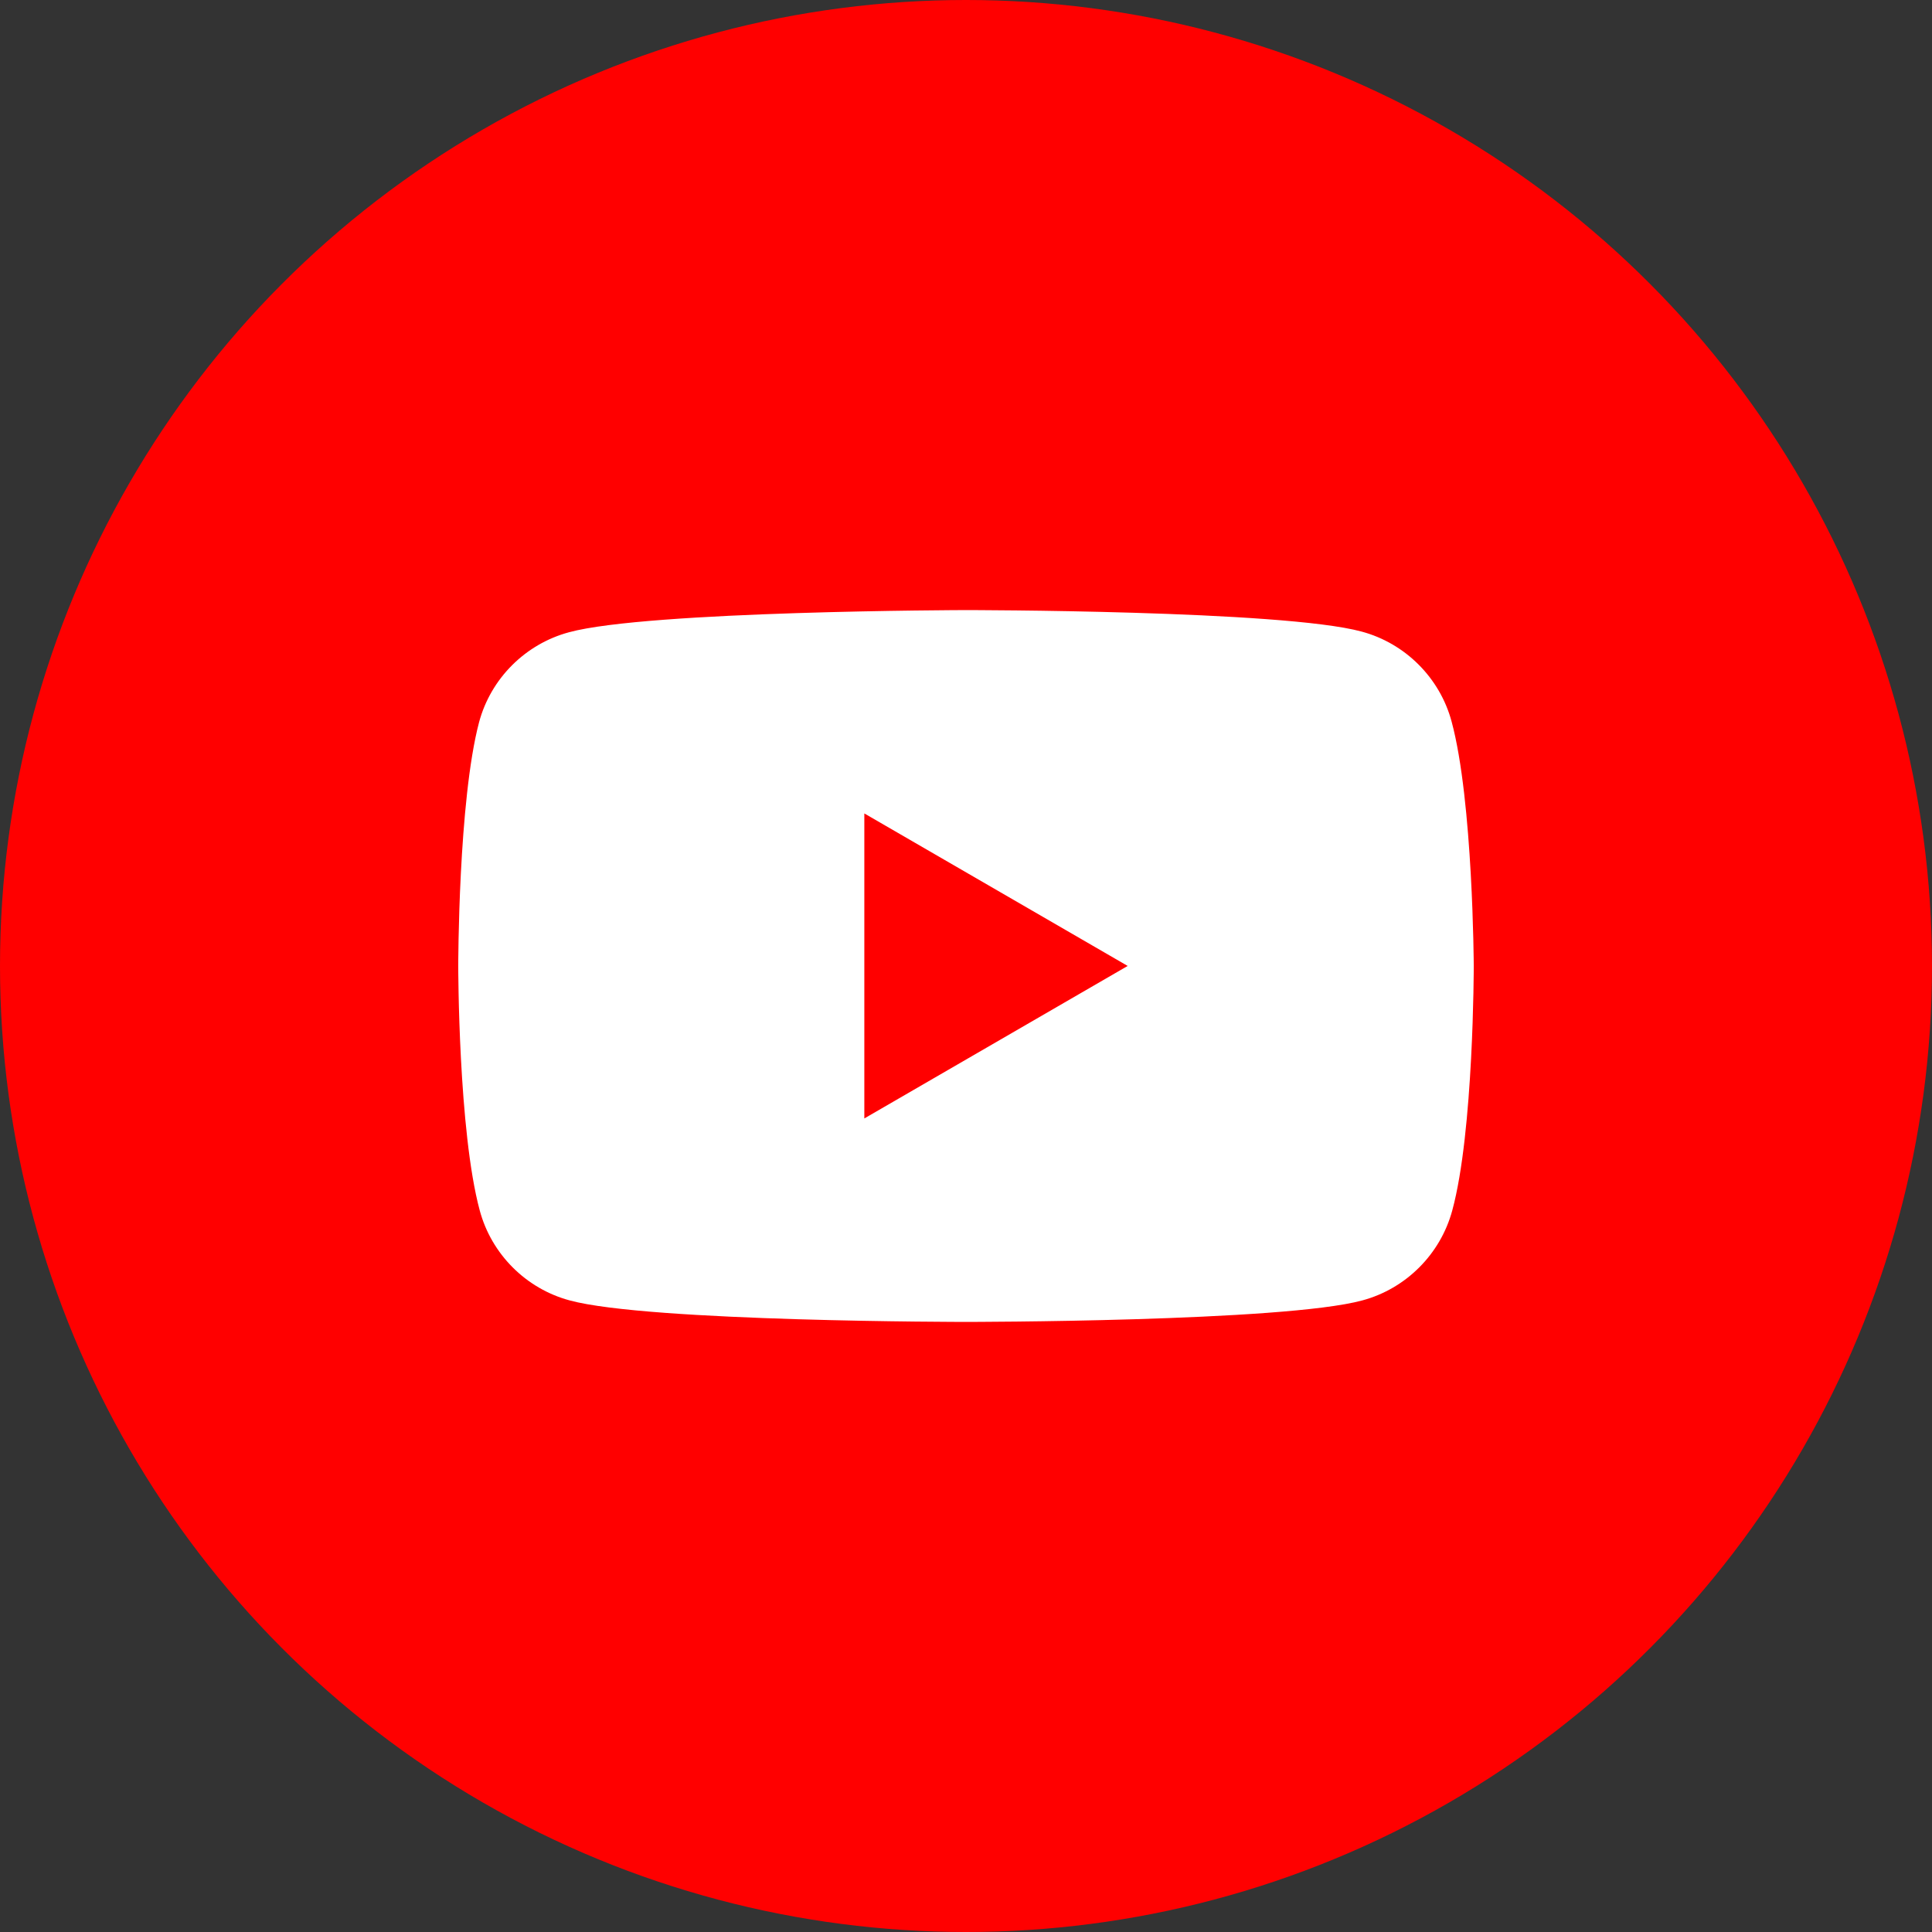<?xml version="1.0" encoding="UTF-8"?>
<svg id="Layer_2" data-name="Layer 2" xmlns="http://www.w3.org/2000/svg" width="32" height="32" viewBox="0 0 32 32">
  <rect x="0" y="0" width="32" height="32" fill="#333333" stroke="none"/>
  <g id="_レイヤー_1" data-name="レイヤー 1">
    <g>
      <circle cx="16" cy="16" r="16" style="fill: red;"/>
      <path d="m24.043,11.951c-.194-.723-.767-1.296-1.49-1.49-1.306-.356-6.564-.356-6.564-.356,0,0-5.258.011-6.564.367-.723.194-1.296.766-1.49,1.49-.345,1.306-.345,4.038-.345,4.038,0,0,0,2.732.356,4.049.194.723.766,1.296,1.49,1.49,1.306.356,6.564.356,6.564.356,0,0,5.258,0,6.564-.356.723-.194,1.295-.767,1.49-1.49.356-1.306.356-4.049.356-4.049,0,0-.011-2.732-.367-4.049Zm-9.727,6.575v-5.053l4.362,2.526-4.362,2.526Z" style="fill: #fff;"/>
    </g>
  </g>
</svg>